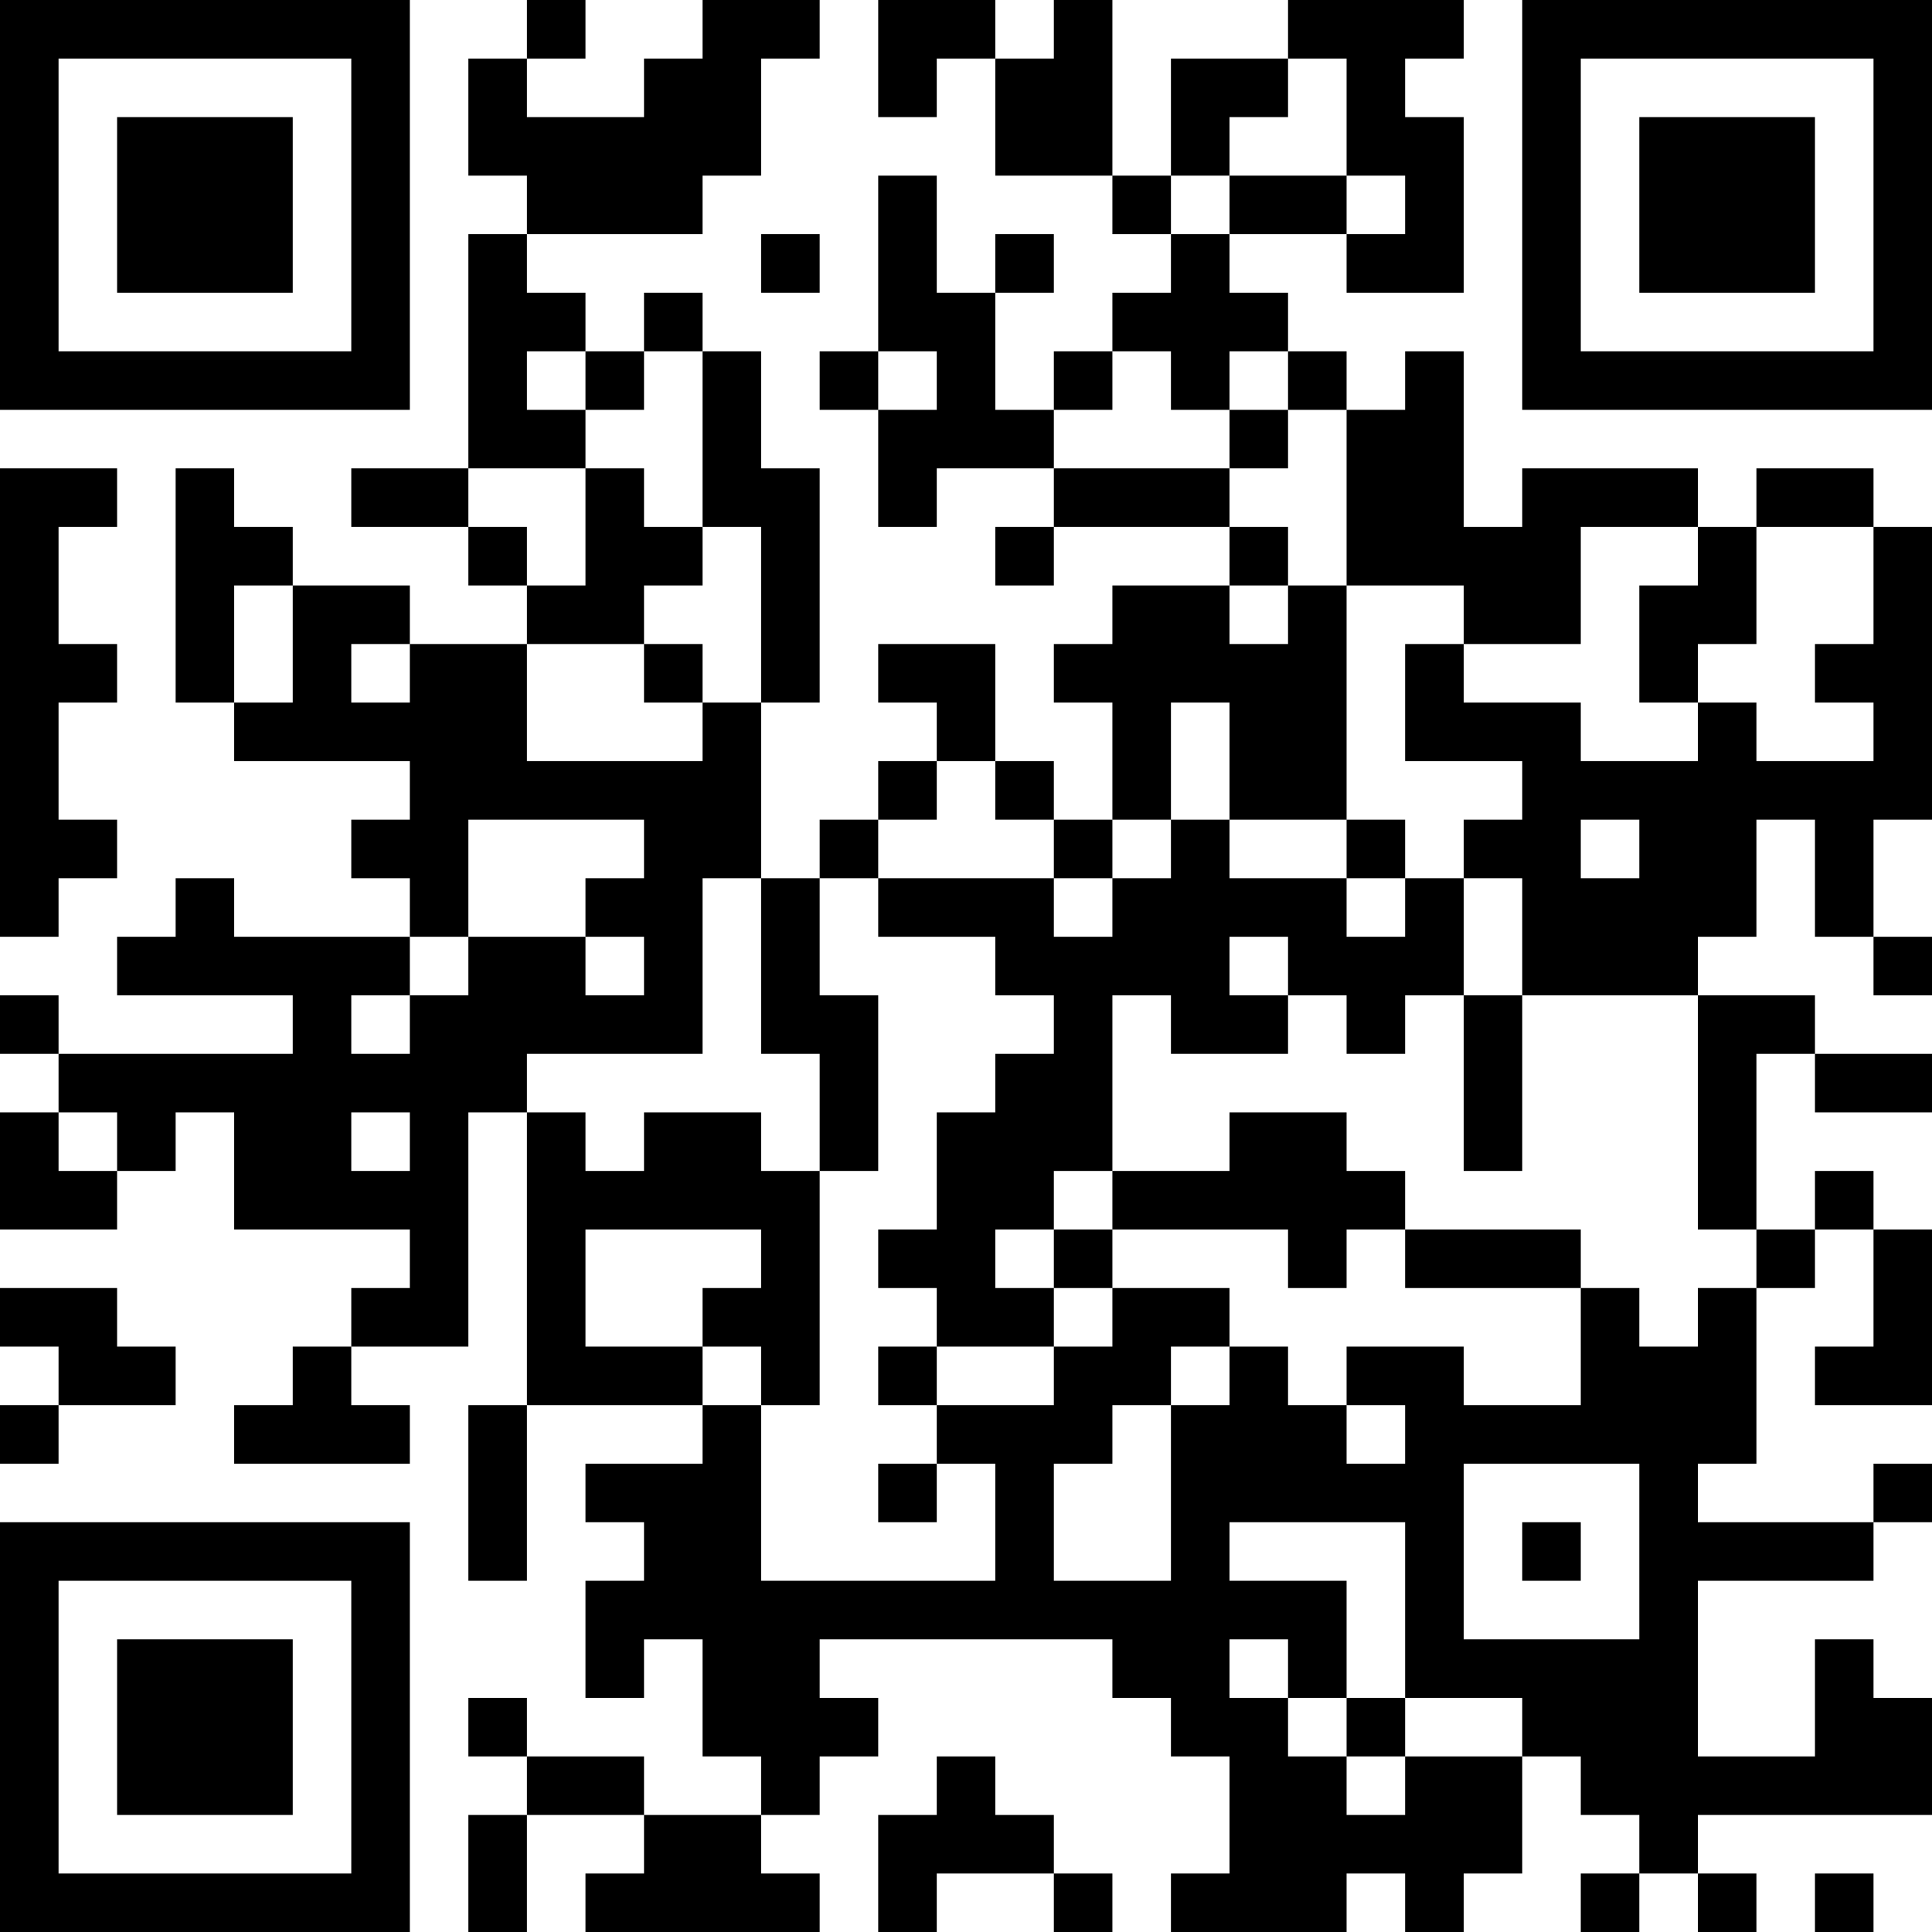 <?xml version="1.0" encoding="UTF-8"?>
<svg xmlns="http://www.w3.org/2000/svg" version="1.1" width="250" height="250" viewBox="0 0 250 250"><rect x="0" y="0" width="250" height="250" fill="#ffffff"/><g transform="scale(7.576)"><g transform="translate(0,0)"><path fill-rule="evenodd" d="M9 0L9 1L8 1L8 3L9 3L9 4L8 4L8 8L6 8L6 9L8 9L8 10L9 10L9 11L7 11L7 10L5 10L5 9L4 9L4 8L3 8L3 12L4 12L4 13L7 13L7 14L6 14L6 15L7 15L7 16L4 16L4 15L3 15L3 16L2 16L2 17L5 17L5 18L1 18L1 17L0 17L0 18L1 18L1 19L0 19L0 21L2 21L2 20L3 20L3 19L4 19L4 21L7 21L7 22L6 22L6 23L5 23L5 24L4 24L4 25L7 25L7 24L6 24L6 23L8 23L8 19L9 19L9 24L8 24L8 27L9 27L9 24L12 24L12 25L10 25L10 26L11 26L11 27L10 27L10 29L11 29L11 28L12 28L12 30L13 30L13 31L11 31L11 30L9 30L9 29L8 29L8 30L9 30L9 31L8 31L8 33L9 33L9 31L11 31L11 32L10 32L10 33L14 33L14 32L13 32L13 31L14 31L14 30L15 30L15 29L14 29L14 28L19 28L19 29L20 29L20 30L21 30L21 32L20 32L20 33L23 33L23 32L24 32L24 33L25 33L25 32L26 32L26 30L27 30L27 31L28 31L28 32L27 32L27 33L28 33L28 32L29 32L29 33L30 33L30 32L29 32L29 31L33 31L33 29L32 29L32 28L31 28L31 30L29 30L29 27L32 27L32 26L33 26L33 25L32 25L32 26L29 26L29 25L30 25L30 22L31 22L31 21L32 21L32 23L31 23L31 24L33 24L33 21L32 21L32 20L31 20L31 21L30 21L30 18L31 18L31 19L33 19L33 18L31 18L31 17L29 17L29 16L30 16L30 14L31 14L31 16L32 16L32 17L33 17L33 16L32 16L32 14L33 14L33 9L32 9L32 8L30 8L30 9L29 9L29 8L26 8L26 9L25 9L25 6L24 6L24 7L23 7L23 6L22 6L22 5L21 5L21 4L23 4L23 5L25 5L25 2L24 2L24 1L25 1L25 0L22 0L22 1L20 1L20 3L19 3L19 0L18 0L18 1L17 1L17 0L15 0L15 2L16 2L16 1L17 1L17 3L19 3L19 4L20 4L20 5L19 5L19 6L18 6L18 7L17 7L17 5L18 5L18 4L17 4L17 5L16 5L16 3L15 3L15 6L14 6L14 7L15 7L15 9L16 9L16 8L18 8L18 9L17 9L17 10L18 10L18 9L21 9L21 10L19 10L19 11L18 11L18 12L19 12L19 14L18 14L18 13L17 13L17 11L15 11L15 12L16 12L16 13L15 13L15 14L14 14L14 15L13 15L13 12L14 12L14 8L13 8L13 6L12 6L12 5L11 5L11 6L10 6L10 5L9 5L9 4L12 4L12 3L13 3L13 1L14 1L14 0L12 0L12 1L11 1L11 2L9 2L9 1L10 1L10 0ZM22 1L22 2L21 2L21 3L20 3L20 4L21 4L21 3L23 3L23 4L24 4L24 3L23 3L23 1ZM13 4L13 5L14 5L14 4ZM9 6L9 7L10 7L10 8L8 8L8 9L9 9L9 10L10 10L10 8L11 8L11 9L12 9L12 10L11 10L11 11L9 11L9 13L12 13L12 12L13 12L13 9L12 9L12 6L11 6L11 7L10 7L10 6ZM15 6L15 7L16 7L16 6ZM19 6L19 7L18 7L18 8L21 8L21 9L22 9L22 10L21 10L21 11L22 11L22 10L23 10L23 14L21 14L21 12L20 12L20 14L19 14L19 15L18 15L18 14L17 14L17 13L16 13L16 14L15 14L15 15L14 15L14 17L15 17L15 20L14 20L14 18L13 18L13 15L12 15L12 18L9 18L9 19L10 19L10 20L11 20L11 19L13 19L13 20L14 20L14 24L13 24L13 23L12 23L12 22L13 22L13 21L10 21L10 23L12 23L12 24L13 24L13 27L17 27L17 25L16 25L16 24L18 24L18 23L19 23L19 22L21 22L21 23L20 23L20 24L19 24L19 25L18 25L18 27L20 27L20 24L21 24L21 23L22 23L22 24L23 24L23 25L24 25L24 24L23 24L23 23L25 23L25 24L27 24L27 22L28 22L28 23L29 23L29 22L30 22L30 21L29 21L29 17L26 17L26 15L25 15L25 14L26 14L26 13L24 13L24 11L25 11L25 12L27 12L27 13L29 13L29 12L30 12L30 13L32 13L32 12L31 12L31 11L32 11L32 9L30 9L30 11L29 11L29 12L28 12L28 10L29 10L29 9L27 9L27 11L25 11L25 10L23 10L23 7L22 7L22 6L21 6L21 7L20 7L20 6ZM21 7L21 8L22 8L22 7ZM0 8L0 16L1 16L1 15L2 15L2 14L1 14L1 12L2 12L2 11L1 11L1 9L2 9L2 8ZM4 10L4 12L5 12L5 10ZM6 11L6 12L7 12L7 11ZM11 11L11 12L12 12L12 11ZM8 14L8 16L7 16L7 17L6 17L6 18L7 18L7 17L8 17L8 16L10 16L10 17L11 17L11 16L10 16L10 15L11 15L11 14ZM20 14L20 15L19 15L19 16L18 16L18 15L15 15L15 16L17 16L17 17L18 17L18 18L17 18L17 19L16 19L16 21L15 21L15 22L16 22L16 23L15 23L15 24L16 24L16 23L18 23L18 22L19 22L19 21L22 21L22 22L23 22L23 21L24 21L24 22L27 22L27 21L24 21L24 20L23 20L23 19L21 19L21 20L19 20L19 17L20 17L20 18L22 18L22 17L23 17L23 18L24 18L24 17L25 17L25 20L26 20L26 17L25 17L25 15L24 15L24 14L23 14L23 15L21 15L21 14ZM27 14L27 15L28 15L28 14ZM23 15L23 16L24 16L24 15ZM21 16L21 17L22 17L22 16ZM1 19L1 20L2 20L2 19ZM6 19L6 20L7 20L7 19ZM18 20L18 21L17 21L17 22L18 22L18 21L19 21L19 20ZM0 22L0 23L1 23L1 24L0 24L0 25L1 25L1 24L3 24L3 23L2 23L2 22ZM15 25L15 26L16 26L16 25ZM25 25L25 28L28 28L28 25ZM21 26L21 27L23 27L23 29L22 29L22 28L21 28L21 29L22 29L22 30L23 30L23 31L24 31L24 30L26 30L26 29L24 29L24 26ZM26 26L26 27L27 27L27 26ZM23 29L23 30L24 30L24 29ZM16 30L16 31L15 31L15 33L16 33L16 32L18 32L18 33L19 33L19 32L18 32L18 31L17 31L17 30ZM31 32L31 33L32 33L32 32ZM0 0L0 7L7 7L7 0ZM1 1L1 6L6 6L6 1ZM2 2L2 5L5 5L5 2ZM26 0L26 7L33 7L33 0ZM27 1L27 6L32 6L32 1ZM28 2L28 5L31 5L31 2ZM0 26L0 33L7 33L7 26ZM1 27L1 32L6 32L6 27ZM2 28L2 31L5 31L5 28Z" fill="#000000"/></g></g></svg>
